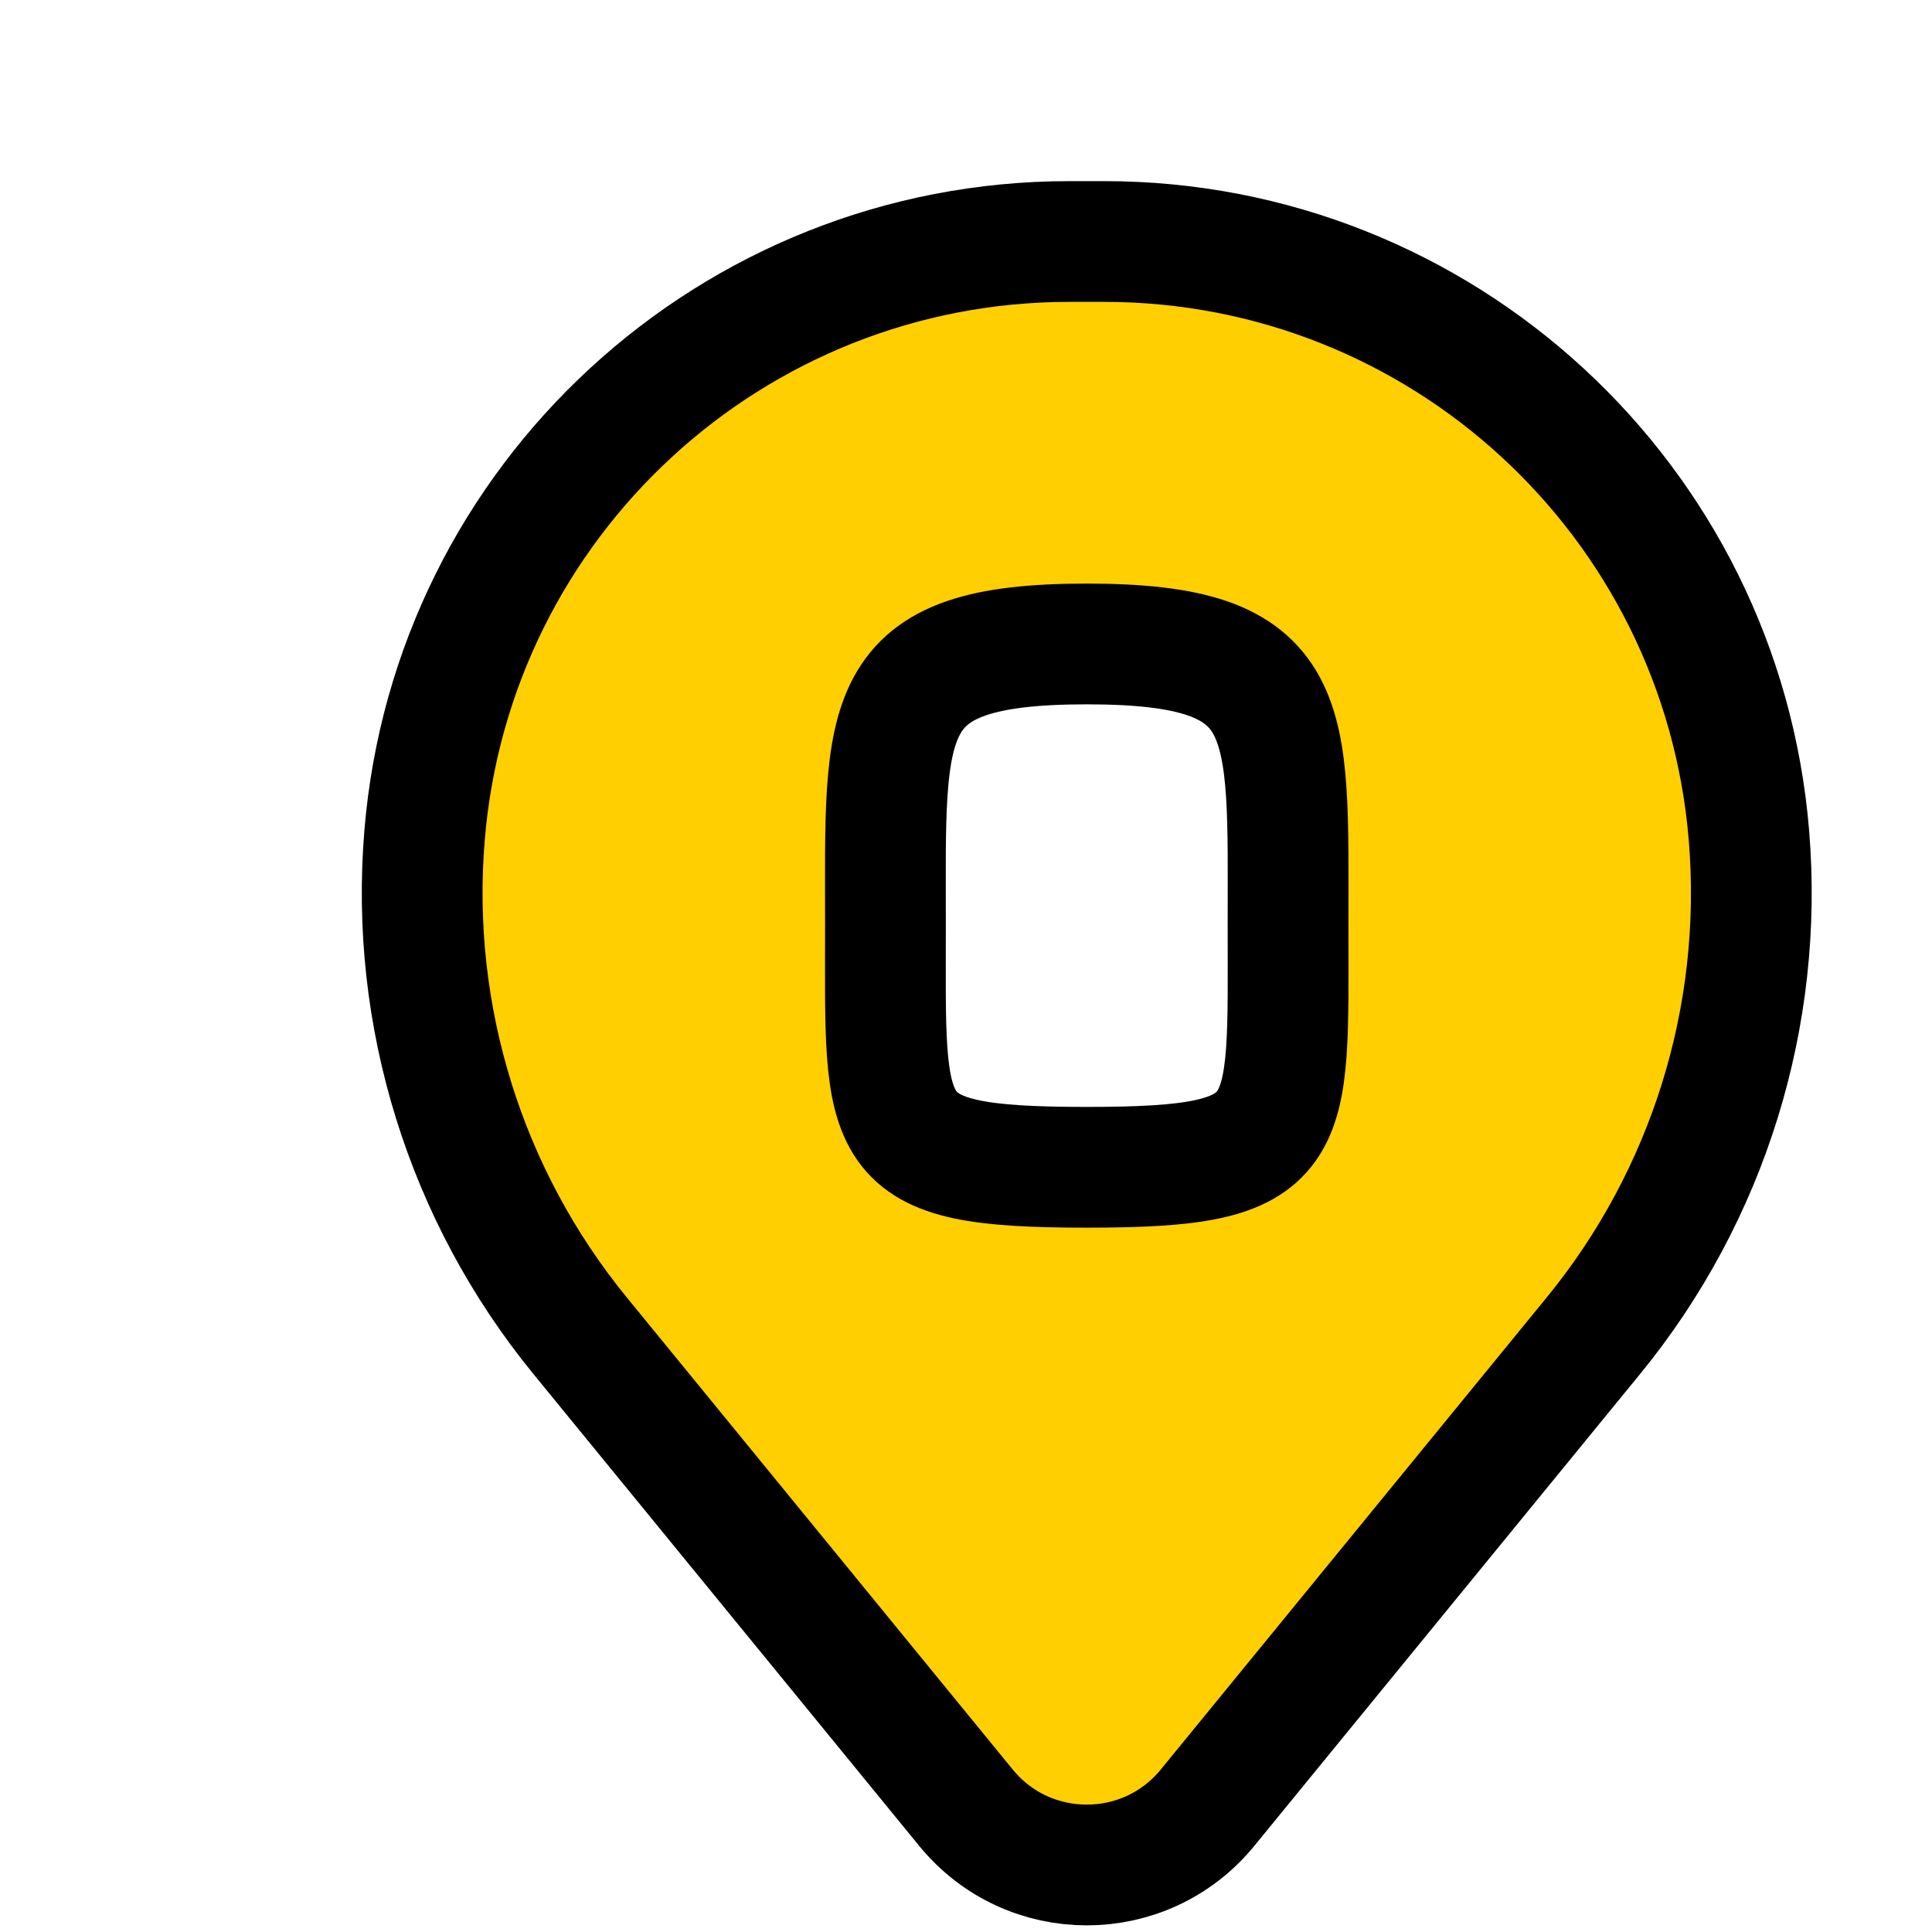 <svg width="16" height="16" viewBox="0 0 16 16" fill="none" xmlns="http://www.w3.org/2000/svg">
<g filter="url(#filter0_d_986_7104)">
<path fill-rule="evenodd" clip-rule="evenodd" d="M2.516 5.918C2.745 3.139 5.067 1 7.856 1H8.144C10.933 1 13.255 3.139 13.484 5.918C13.608 7.415 13.146 8.901 12.195 10.063L9 13.971C8.483 14.603 7.517 14.603 7 13.971L3.805 10.063C2.855 8.901 2.392 7.415 2.516 5.918ZM8 4.333C6.251 4.333 6.333 4.918 6.333 6.667C6.333 8.416 6.251 8.667 8 8.667C9.749 8.667 9.667 8.416 9.667 6.667C9.667 4.918 9.749 4.333 8 4.333Z" fill="#FFCF01"/>
<path fill-rule="evenodd" clip-rule="evenodd" d="M2.516 5.918C2.745 3.139 5.067 1 7.856 1H8.144C10.933 1 13.255 3.139 13.484 5.918C13.608 7.415 13.146 8.901 12.195 10.063L9 13.971C8.483 14.603 7.517 14.603 7 13.971L3.805 10.063C2.855 8.901 2.392 7.415 2.516 5.918ZM8 4.333C6.251 4.333 6.333 4.918 6.333 6.667C6.333 8.416 6.251 8.667 8 8.667C9.749 8.667 9.667 8.416 9.667 6.667C9.667 4.918 9.749 4.333 8 4.333Z" stroke="black"/>
</g>
<defs>
<filter id="filter0_d_986_7104" x="1.996" y="0.5" width="13.008" height="15.445" filterUnits="userSpaceOnUse" color-interpolation-filters="sRGB">
<feFlood flood-opacity="0" result="BackgroundImageFix"/>
<feColorMatrix in="SourceAlpha" type="matrix" values="0 0 0 0 0 0 0 0 0 0 0 0 0 0 0 0 0 0 127 0" result="hardAlpha"/>
<feOffset dx="1" dy="1"/>
<feComposite in2="hardAlpha" operator="out"/>
<feColorMatrix type="matrix" values="0 0 0 0 0 0 0 0 0 0 0 0 0 0 0 0 0 0 1 0"/>
<feBlend mode="normal" in2="BackgroundImageFix" result="effect1_dropShadow_986_7104"/>
<feBlend mode="normal" in="SourceGraphic" in2="effect1_dropShadow_986_7104" result="shape"/>
</filter>
</defs>
</svg>

